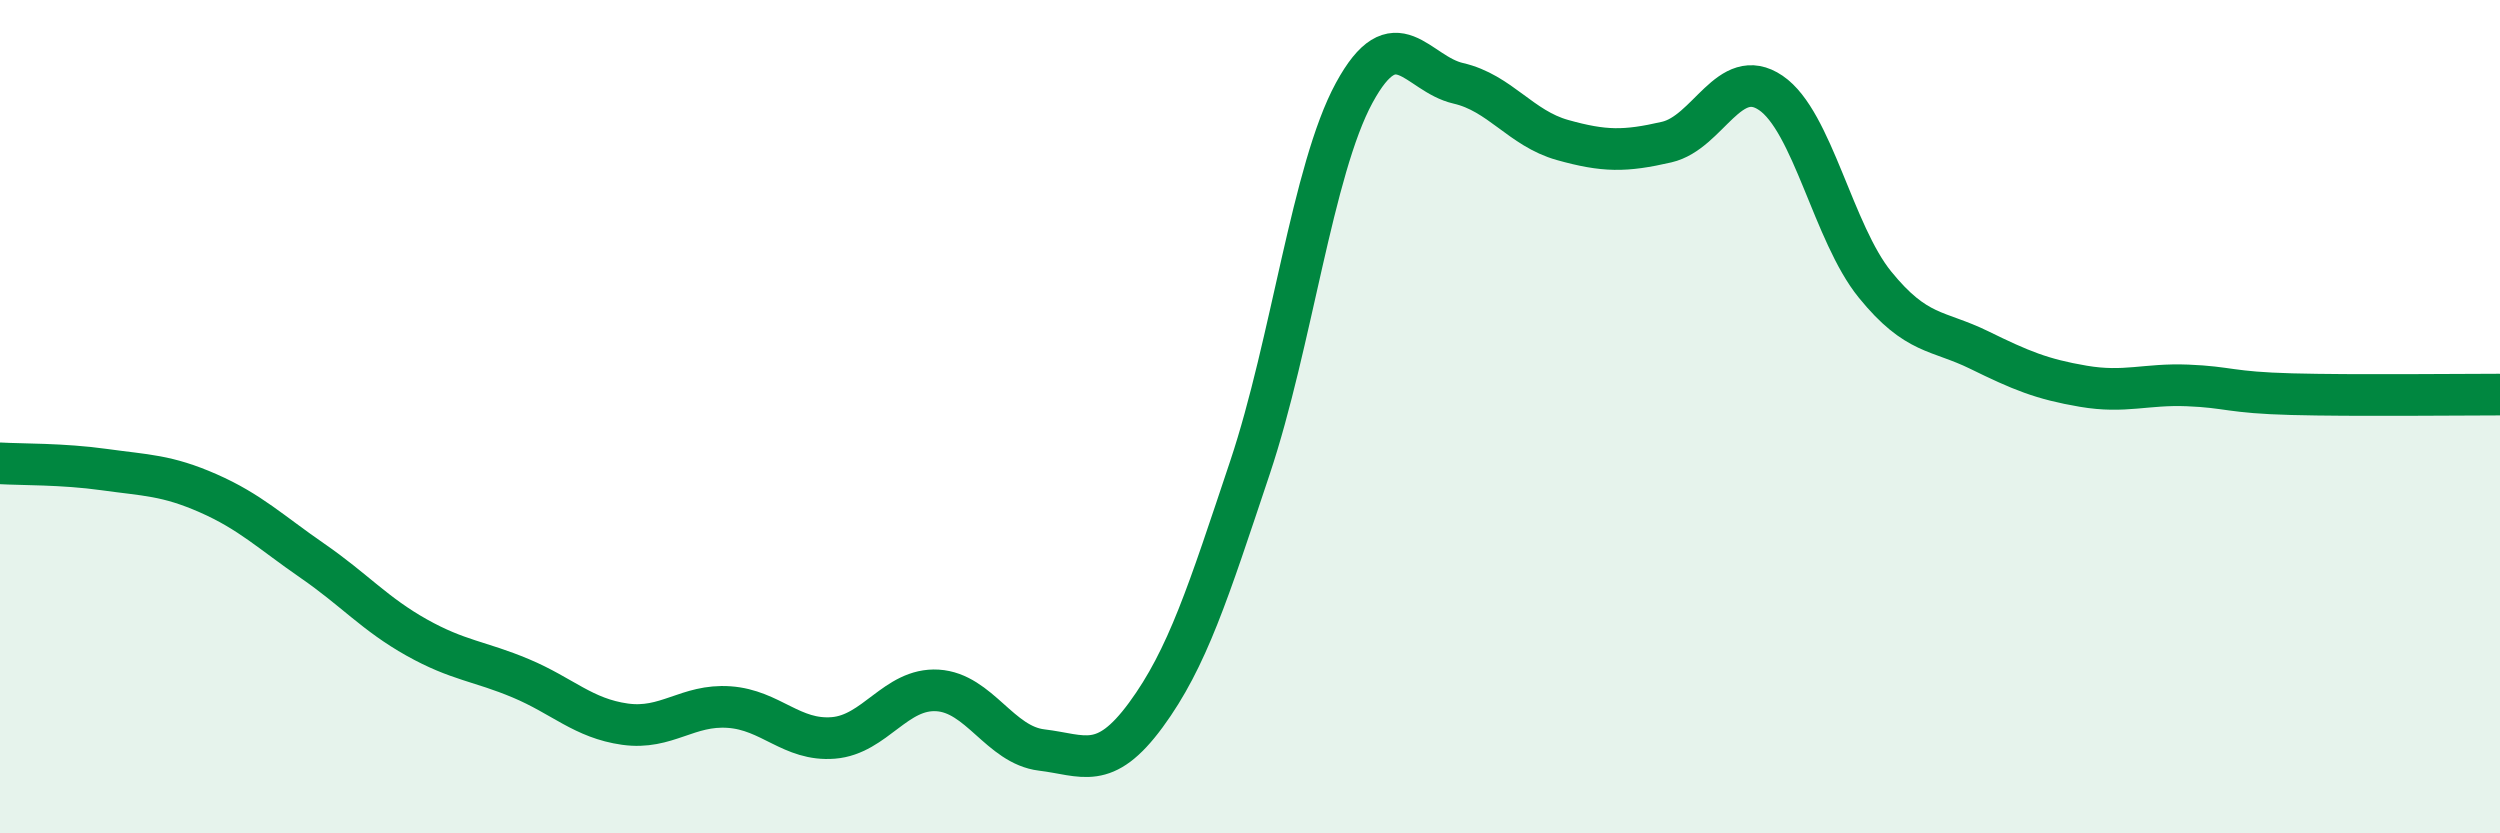 
    <svg width="60" height="20" viewBox="0 0 60 20" xmlns="http://www.w3.org/2000/svg">
      <path
        d="M 0,11.12 C 0.5,11.15 1.5,11.13 2.5,11.27 C 3.5,11.41 4,11.4 5,11.84 C 6,12.28 6.5,12.77 7.5,13.46 C 8.5,14.15 9,14.74 10,15.3 C 11,15.86 11.5,15.86 12.5,16.28 C 13.5,16.7 14,17.24 15,17.38 C 16,17.52 16.5,16.9 17.5,16.97 C 18.5,17.04 19,17.79 20,17.71 C 21,17.63 21.5,16.51 22.5,16.57 C 23.5,16.63 24,17.88 25,18 C 26,18.12 26.5,18.52 27.5,17.16 C 28.5,15.8 29,14.21 30,11.22 C 31,8.23 31.5,4.07 32.5,2.23 C 33.5,0.39 34,1.77 35,2 C 36,2.23 36.5,3.08 37.5,3.36 C 38.5,3.64 39,3.64 40,3.41 C 41,3.18 41.5,1.55 42.5,2.23 C 43.5,2.91 44,5.6 45,6.83 C 46,8.06 46.5,7.91 47.5,8.4 C 48.5,8.89 49,9.1 50,9.27 C 51,9.44 51.5,9.21 52.5,9.25 C 53.5,9.29 53.5,9.42 55,9.46 C 56.5,9.5 59,9.47 60,9.47L60 20L0 20Z"
        fill="#008740"
        opacity="0.1"
        stroke-linecap="round"
        stroke-linejoin="round"
      />
      <path
        d="M 0,11.12 C 0.5,11.15 1.5,11.13 2.5,11.27 C 3.5,11.41 4,11.4 5,11.84 C 6,12.28 6.5,12.77 7.5,13.46 C 8.5,14.15 9,14.74 10,15.3 C 11,15.86 11.5,15.86 12.5,16.28 C 13.5,16.7 14,17.24 15,17.38 C 16,17.52 16.5,16.9 17.5,16.97 C 18.5,17.04 19,17.79 20,17.71 C 21,17.63 21.5,16.51 22.5,16.57 C 23.5,16.63 24,17.88 25,18 C 26,18.12 26.5,18.52 27.5,17.16 C 28.5,15.8 29,14.21 30,11.22 C 31,8.23 31.5,4.07 32.5,2.23 C 33.5,0.39 34,1.77 35,2 C 36,2.23 36.5,3.08 37.5,3.36 C 38.5,3.64 39,3.64 40,3.41 C 41,3.18 41.5,1.55 42.5,2.23 C 43.5,2.91 44,5.6 45,6.83 C 46,8.06 46.5,7.91 47.5,8.4 C 48.5,8.89 49,9.1 50,9.27 C 51,9.44 51.5,9.21 52.5,9.25 C 53.5,9.29 53.5,9.42 55,9.46 C 56.5,9.5 59,9.47 60,9.47"
        stroke="#008740"
        stroke-width="1"
        fill="none"
        stroke-linecap="round"
        stroke-linejoin="round"
      />
    </svg>
  